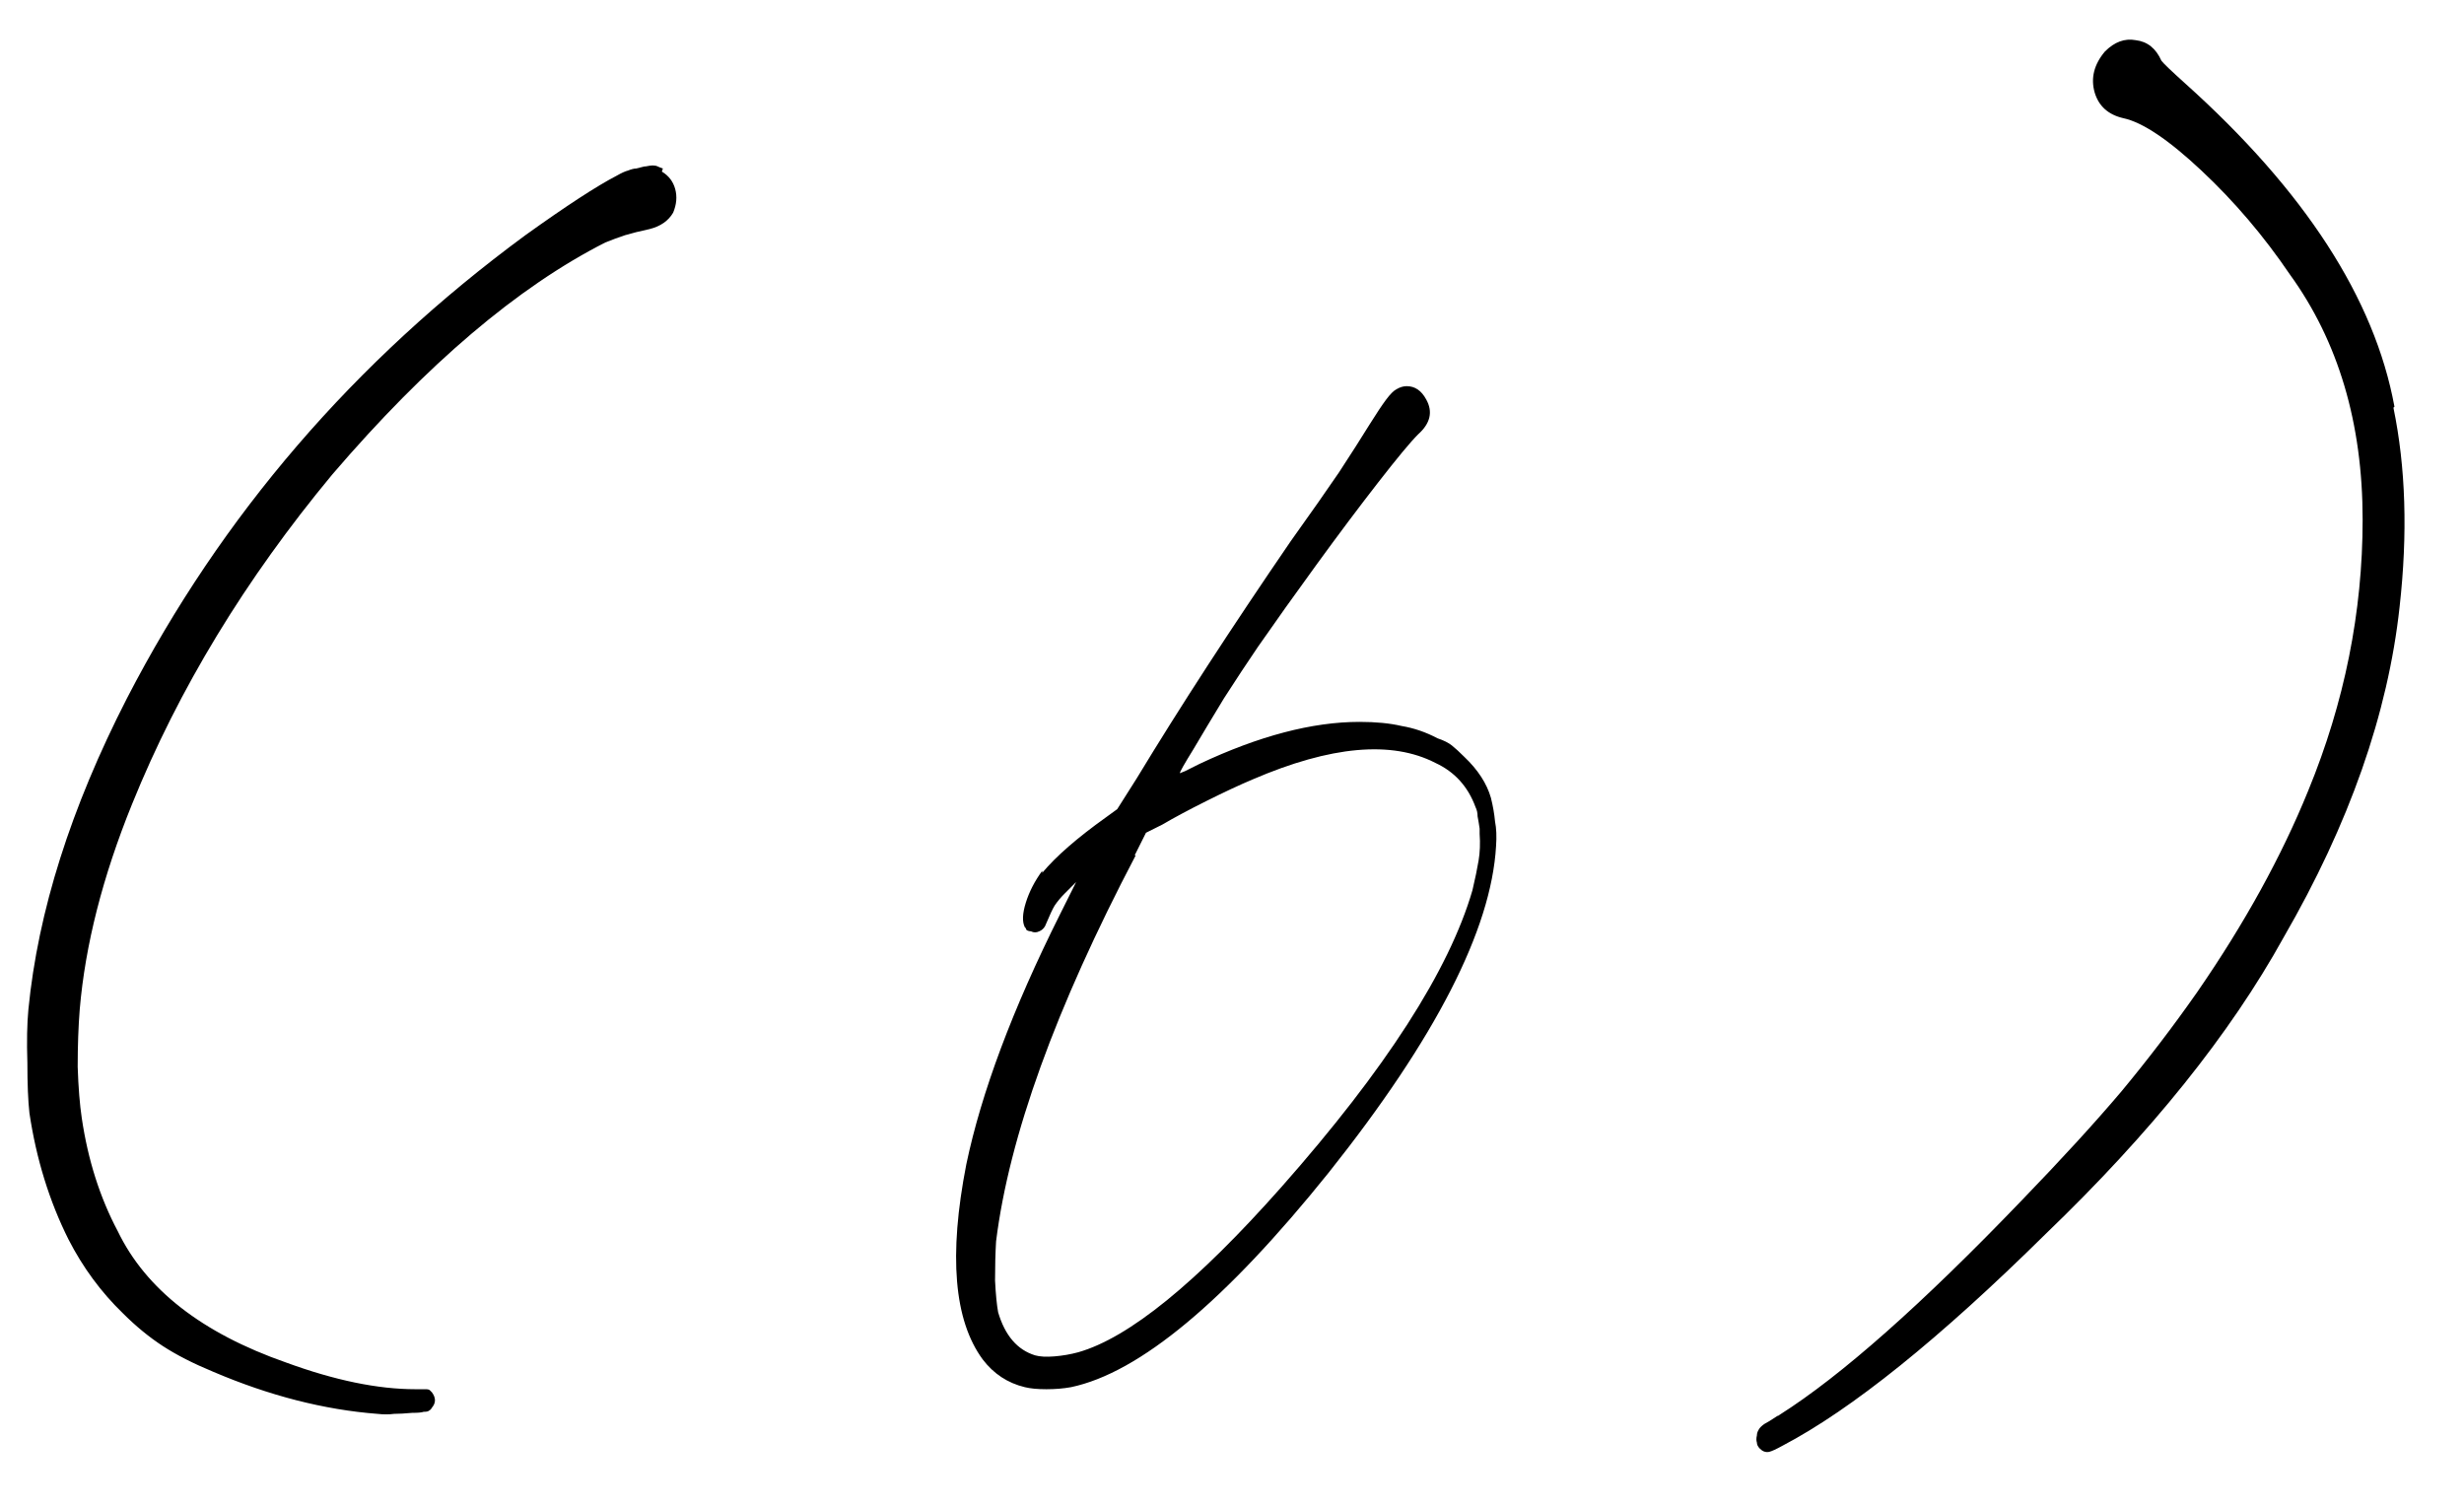 <?xml version="1.0" encoding="UTF-8"?> <svg xmlns="http://www.w3.org/2000/svg" width="36" height="22" viewBox="0 0 36 22" fill="none"><path d="M9.685 2.462L9.67 2.507C9.77 2.567 9.835 2.652 9.865 2.762C9.895 2.872 9.885 2.987 9.835 3.107C9.765 3.227 9.65 3.307 9.49 3.347C9.35 3.377 9.23 3.407 9.13 3.437C9.04 3.467 8.945 3.502 8.845 3.542C7.565 4.192 6.235 5.322 4.855 6.932C3.585 8.462 2.61 10.067 1.93 11.747C1.5 12.807 1.245 13.807 1.165 14.747C1.145 14.997 1.135 15.277 1.135 15.587C1.145 15.887 1.165 16.137 1.195 16.337C1.285 16.947 1.46 17.497 1.72 17.987C2.13 18.837 2.95 19.477 4.18 19.907C4.89 20.167 5.52 20.297 6.07 20.297C6.14 20.297 6.19 20.297 6.22 20.297C6.25 20.297 6.27 20.302 6.28 20.312C6.29 20.322 6.3 20.332 6.31 20.342C6.37 20.422 6.37 20.497 6.31 20.567C6.3 20.587 6.285 20.602 6.265 20.612C6.255 20.622 6.23 20.627 6.19 20.627C6.16 20.637 6.11 20.642 6.04 20.642C6.03 20.642 6.025 20.642 6.025 20.642C5.915 20.652 5.825 20.657 5.755 20.657C5.685 20.667 5.605 20.667 5.515 20.657C4.735 20.597 3.935 20.392 3.115 20.042C2.825 19.922 2.58 19.797 2.38 19.667C2.18 19.537 1.985 19.377 1.795 19.187C1.475 18.877 1.21 18.517 1 18.107C0.72 17.547 0.53 16.932 0.43 16.262C0.41 16.082 0.4 15.837 0.4 15.527C0.39 15.217 0.395 14.957 0.415 14.747C0.555 13.317 1.035 11.802 1.855 10.202C3.235 7.532 5.175 5.277 7.675 3.437C8.275 3.007 8.72 2.717 9.01 2.567C9.08 2.527 9.135 2.502 9.175 2.492C9.225 2.472 9.265 2.462 9.295 2.462C9.335 2.452 9.375 2.442 9.415 2.432C9.415 2.432 9.42 2.432 9.43 2.432C9.48 2.422 9.515 2.417 9.535 2.417C9.565 2.417 9.59 2.422 9.61 2.432C9.63 2.442 9.655 2.452 9.685 2.462ZM15.228 12.722V12.752C15.428 12.512 15.738 12.242 16.158 11.942L16.323 11.822L16.608 11.372C17.238 10.332 17.988 9.177 18.858 7.907C19.158 7.487 19.393 7.152 19.563 6.902C19.733 6.642 19.883 6.407 20.013 6.197C20.113 6.037 20.193 5.917 20.253 5.837C20.313 5.757 20.363 5.707 20.403 5.687C20.453 5.657 20.503 5.642 20.553 5.642C20.673 5.642 20.768 5.707 20.838 5.837C20.938 6.017 20.898 6.187 20.718 6.347C20.608 6.457 20.413 6.692 20.133 7.052C19.853 7.412 19.553 7.812 19.233 8.252C18.913 8.692 18.628 9.092 18.378 9.452C18.228 9.672 18.063 9.922 17.883 10.202C17.713 10.482 17.563 10.732 17.433 10.952C17.303 11.162 17.238 11.277 17.238 11.297C17.238 11.297 17.263 11.287 17.313 11.267C17.373 11.237 17.443 11.202 17.523 11.162C18.393 10.752 19.173 10.547 19.863 10.547C20.103 10.547 20.308 10.567 20.478 10.607C20.658 10.637 20.833 10.697 21.003 10.787C21.093 10.817 21.163 10.852 21.213 10.892C21.263 10.932 21.323 10.987 21.393 11.057C21.593 11.247 21.723 11.447 21.783 11.657C21.813 11.777 21.833 11.892 21.843 12.002C21.863 12.102 21.868 12.222 21.858 12.362C21.788 13.582 20.973 15.172 19.413 17.132C17.903 19.012 16.648 20.057 15.648 20.267C15.538 20.287 15.418 20.297 15.288 20.297C15.158 20.297 15.053 20.287 14.973 20.267C14.723 20.207 14.518 20.072 14.358 19.862C13.938 19.292 13.858 18.342 14.118 17.012C14.338 15.962 14.793 14.747 15.483 13.367L15.723 12.887L15.558 13.052C15.498 13.112 15.448 13.172 15.408 13.232C15.378 13.282 15.338 13.367 15.288 13.487C15.268 13.547 15.233 13.587 15.183 13.607C15.143 13.627 15.103 13.627 15.063 13.607C15.043 13.607 15.023 13.602 15.003 13.592C14.993 13.582 14.988 13.572 14.988 13.562C14.978 13.552 14.973 13.547 14.973 13.547C14.933 13.467 14.938 13.347 14.988 13.187C15.038 13.027 15.118 12.872 15.228 12.722ZM16.578 12.497H16.593C15.423 14.727 14.743 16.607 14.553 18.137C14.543 18.307 14.538 18.497 14.538 18.707C14.548 18.907 14.563 19.062 14.583 19.172C14.683 19.512 14.863 19.722 15.123 19.802C15.193 19.822 15.288 19.827 15.408 19.817C15.528 19.807 15.643 19.787 15.753 19.757C16.493 19.547 17.483 18.742 18.723 17.342C20.243 15.622 21.173 14.177 21.513 13.007C21.553 12.837 21.583 12.692 21.603 12.572C21.623 12.452 21.628 12.322 21.618 12.182C21.618 12.162 21.618 12.137 21.618 12.107C21.608 12.037 21.598 11.977 21.588 11.927C21.588 11.877 21.578 11.832 21.558 11.792C21.448 11.492 21.253 11.277 20.973 11.147C20.333 10.817 19.443 10.897 18.303 11.387C18.113 11.467 17.888 11.572 17.628 11.702C17.368 11.832 17.153 11.947 16.983 12.047L16.743 12.167L16.578 12.497ZM34.984 5.942L34.969 5.957C35.149 6.827 35.179 7.797 35.059 8.867C34.889 10.427 34.324 12.037 33.364 13.697C32.584 15.107 31.424 16.552 29.884 18.032C28.334 19.562 27.054 20.592 26.044 21.122C25.954 21.172 25.889 21.202 25.849 21.212C25.799 21.222 25.754 21.207 25.714 21.167C25.684 21.137 25.669 21.107 25.669 21.077C25.659 21.047 25.659 21.012 25.669 20.972C25.669 20.942 25.679 20.912 25.699 20.882C25.709 20.862 25.734 20.837 25.774 20.807C25.814 20.787 25.879 20.747 25.969 20.687C25.979 20.687 25.989 20.682 25.999 20.672C26.899 20.102 28.079 19.057 29.539 17.537C30.119 16.937 30.604 16.407 30.994 15.947C31.384 15.477 31.754 14.992 32.104 14.492C32.794 13.492 33.334 12.512 33.724 11.552C34.254 10.262 34.519 8.942 34.519 7.592C34.519 6.182 34.164 4.987 33.454 4.007C33.074 3.447 32.644 2.942 32.164 2.492C31.684 2.042 31.304 1.787 31.024 1.727C30.804 1.677 30.664 1.552 30.604 1.352C30.544 1.142 30.594 0.942 30.754 0.752C30.894 0.612 31.044 0.557 31.204 0.587C31.374 0.607 31.499 0.707 31.579 0.887C31.609 0.927 31.724 1.037 31.924 1.217C33.674 2.787 34.694 4.362 34.984 5.942Z" fill="black"></path></svg> 